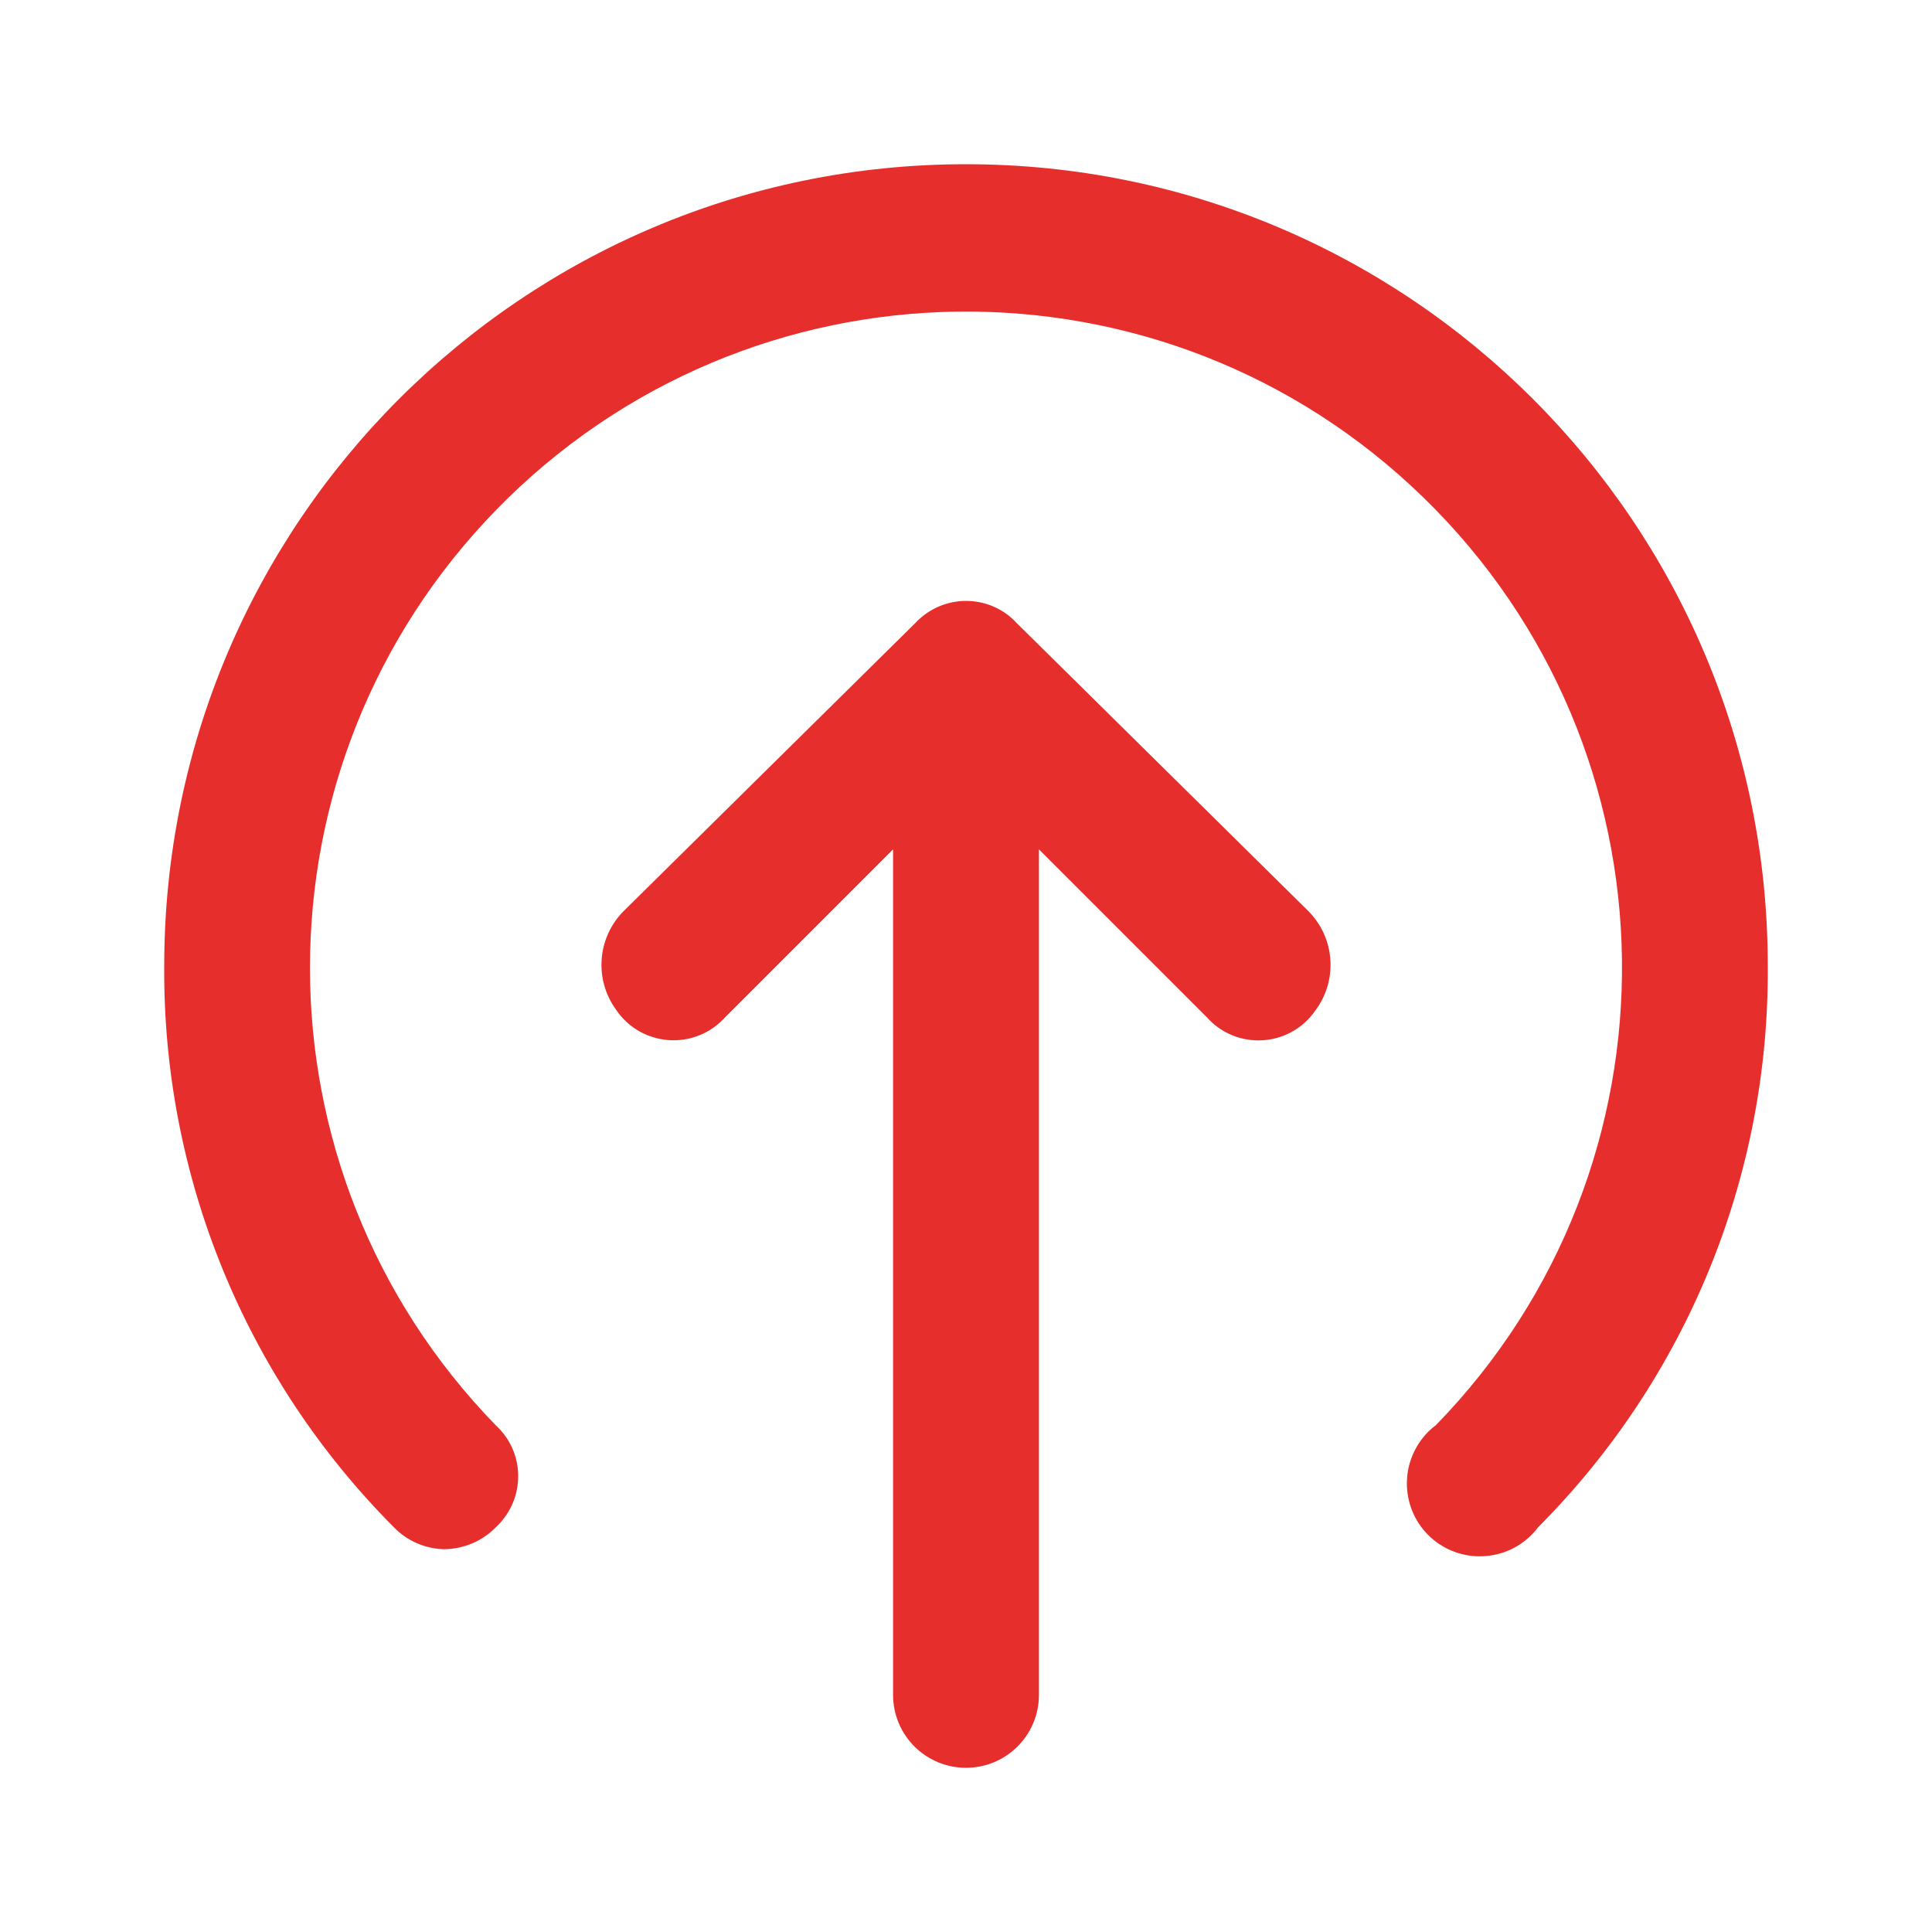 <?xml version="1.0" encoding="utf-8"?>
<!-- Generator: Adobe Illustrator 27.5.0, SVG Export Plug-In . SVG Version: 6.00 Build 0)  -->
<svg version="1.1" id="Layer_1" xmlns="http://www.w3.org/2000/svg" xmlns:xlink="http://www.w3.org/1999/xlink" x="0px" y="0px"
	 viewBox="0 0 800 800" style="enable-background:new 0 0 800 800;" xml:space="preserve">
<style type="text/css">
	.st0{fill:#E62F2D;}
</style>
<g id="Layer_2_00000043427498283791626800000006742220968830462641_">
	<g id="icons_Q2">
		<path class="st0" d="M184.2,641.5c-8-0.1-15.6-3.4-21.1-9.1C101.6,570.7,67.4,487.1,68,400C68,216.6,216.6,68,400,68
			s332,148.6,332,332c0.6,87.1-33.6,170.7-95.1,232.4c-10,13.3-28.9,16-42.3,6c-13.3-10-16-28.9-6-42.3c1.7-2.3,3.7-4.3,6-6
			C699.3,482.6,697,310.7,589.4,206S310,103.7,205.3,211.3c-102.6,105.5-102.6,273.4,0,378.9c11.7,10.7,12.4,28.8,1.7,40.5
			c-0.6,0.6-1.1,1.2-1.7,1.7C199.8,638.1,192.2,641.3,184.2,641.5z"/>
		<path class="st0" d="M378.9,258.1L258.1,377.4c-10.8,11-12.1,28.2-3,40.7c8.8,13.1,26.6,16.6,39.8,7.8c2-1.4,3.9-3,5.5-4.8
			l69.4-69.4v350.1c0,16.7,13.5,30.2,30.2,30.2l0,0c16.7,0,30.2-13.5,30.2-30.2V351.7l69.4,69.4c10.5,11.9,28.6,13,40.5,2.5
			c1.8-1.6,3.4-3.5,4.8-5.5c9.1-12.5,7.8-29.7-3-40.7L421.1,258.1c-10.7-11.7-28.8-12.4-40.5-1.7C380,257,379.4,257.5,378.9,258.1z"
			/>
	</g>
</g>
</svg>
